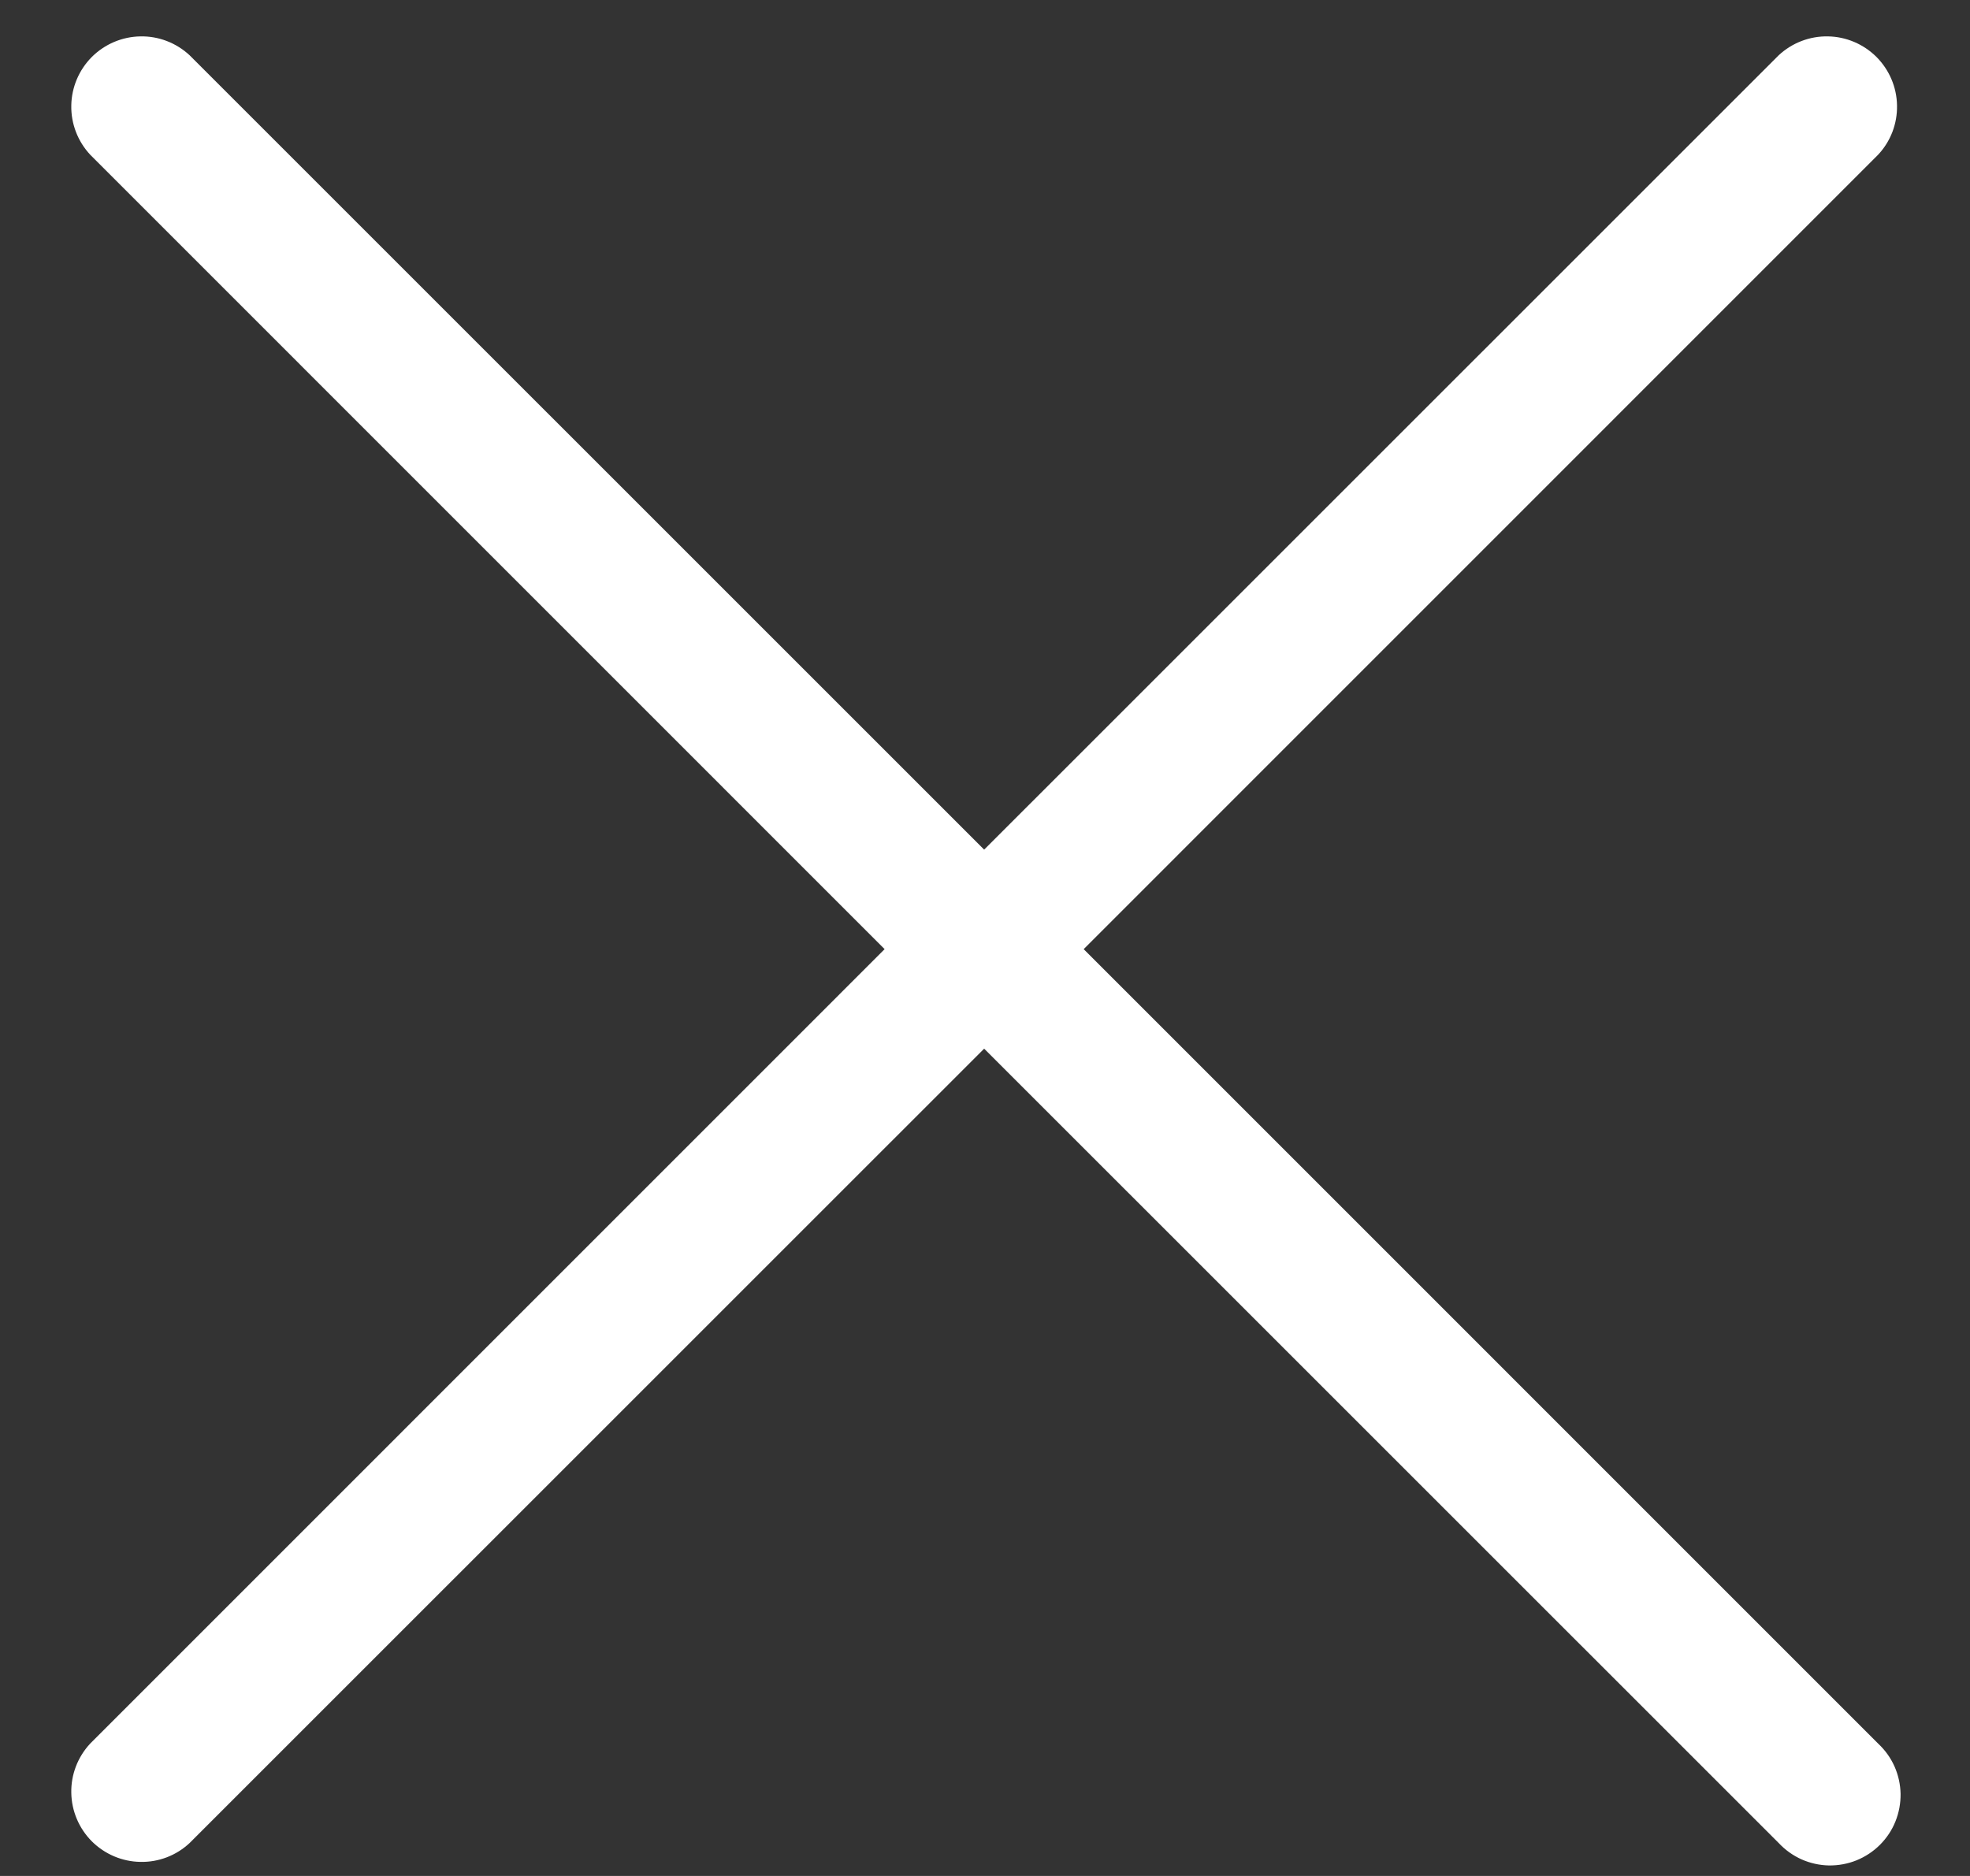 <svg width="21" height="20" viewBox="0 0 21 20" fill="none" xmlns="http://www.w3.org/2000/svg">
<rect x="0" y="0" width="21" height="20" fill="#333333" stroke="none"/>
<path d="M20.021 18.589C20.095 18.658 20.154 18.74 20.195 18.832C20.236 18.924 20.258 19.024 20.26 19.125C20.261 19.225 20.243 19.325 20.205 19.419C20.168 19.512 20.111 19.597 20.04 19.668C19.969 19.739 19.884 19.795 19.791 19.833C19.697 19.871 19.597 19.889 19.497 19.888C19.396 19.886 19.297 19.864 19.204 19.823C19.113 19.782 19.03 19.723 18.961 19.649L10.491 11.18L2.021 19.649C1.879 19.782 1.691 19.854 1.497 19.85C1.302 19.847 1.117 19.768 0.979 19.631C0.842 19.493 0.763 19.308 0.76 19.113C0.756 18.919 0.829 18.731 0.961 18.589L9.43 10.119L0.961 1.649C0.829 1.507 0.756 1.319 0.76 1.124C0.763 0.93 0.842 0.745 0.979 0.607C1.117 0.47 1.302 0.391 1.497 0.388C1.691 0.384 1.879 0.457 2.021 0.589L10.491 9.058L18.961 0.589C19.103 0.457 19.291 0.384 19.486 0.388C19.68 0.391 19.865 0.47 20.003 0.607C20.14 0.745 20.219 0.93 20.222 1.124C20.226 1.319 20.154 1.507 20.021 1.649L11.552 10.119L20.021 18.589Z" fill="white"/>
</svg>
